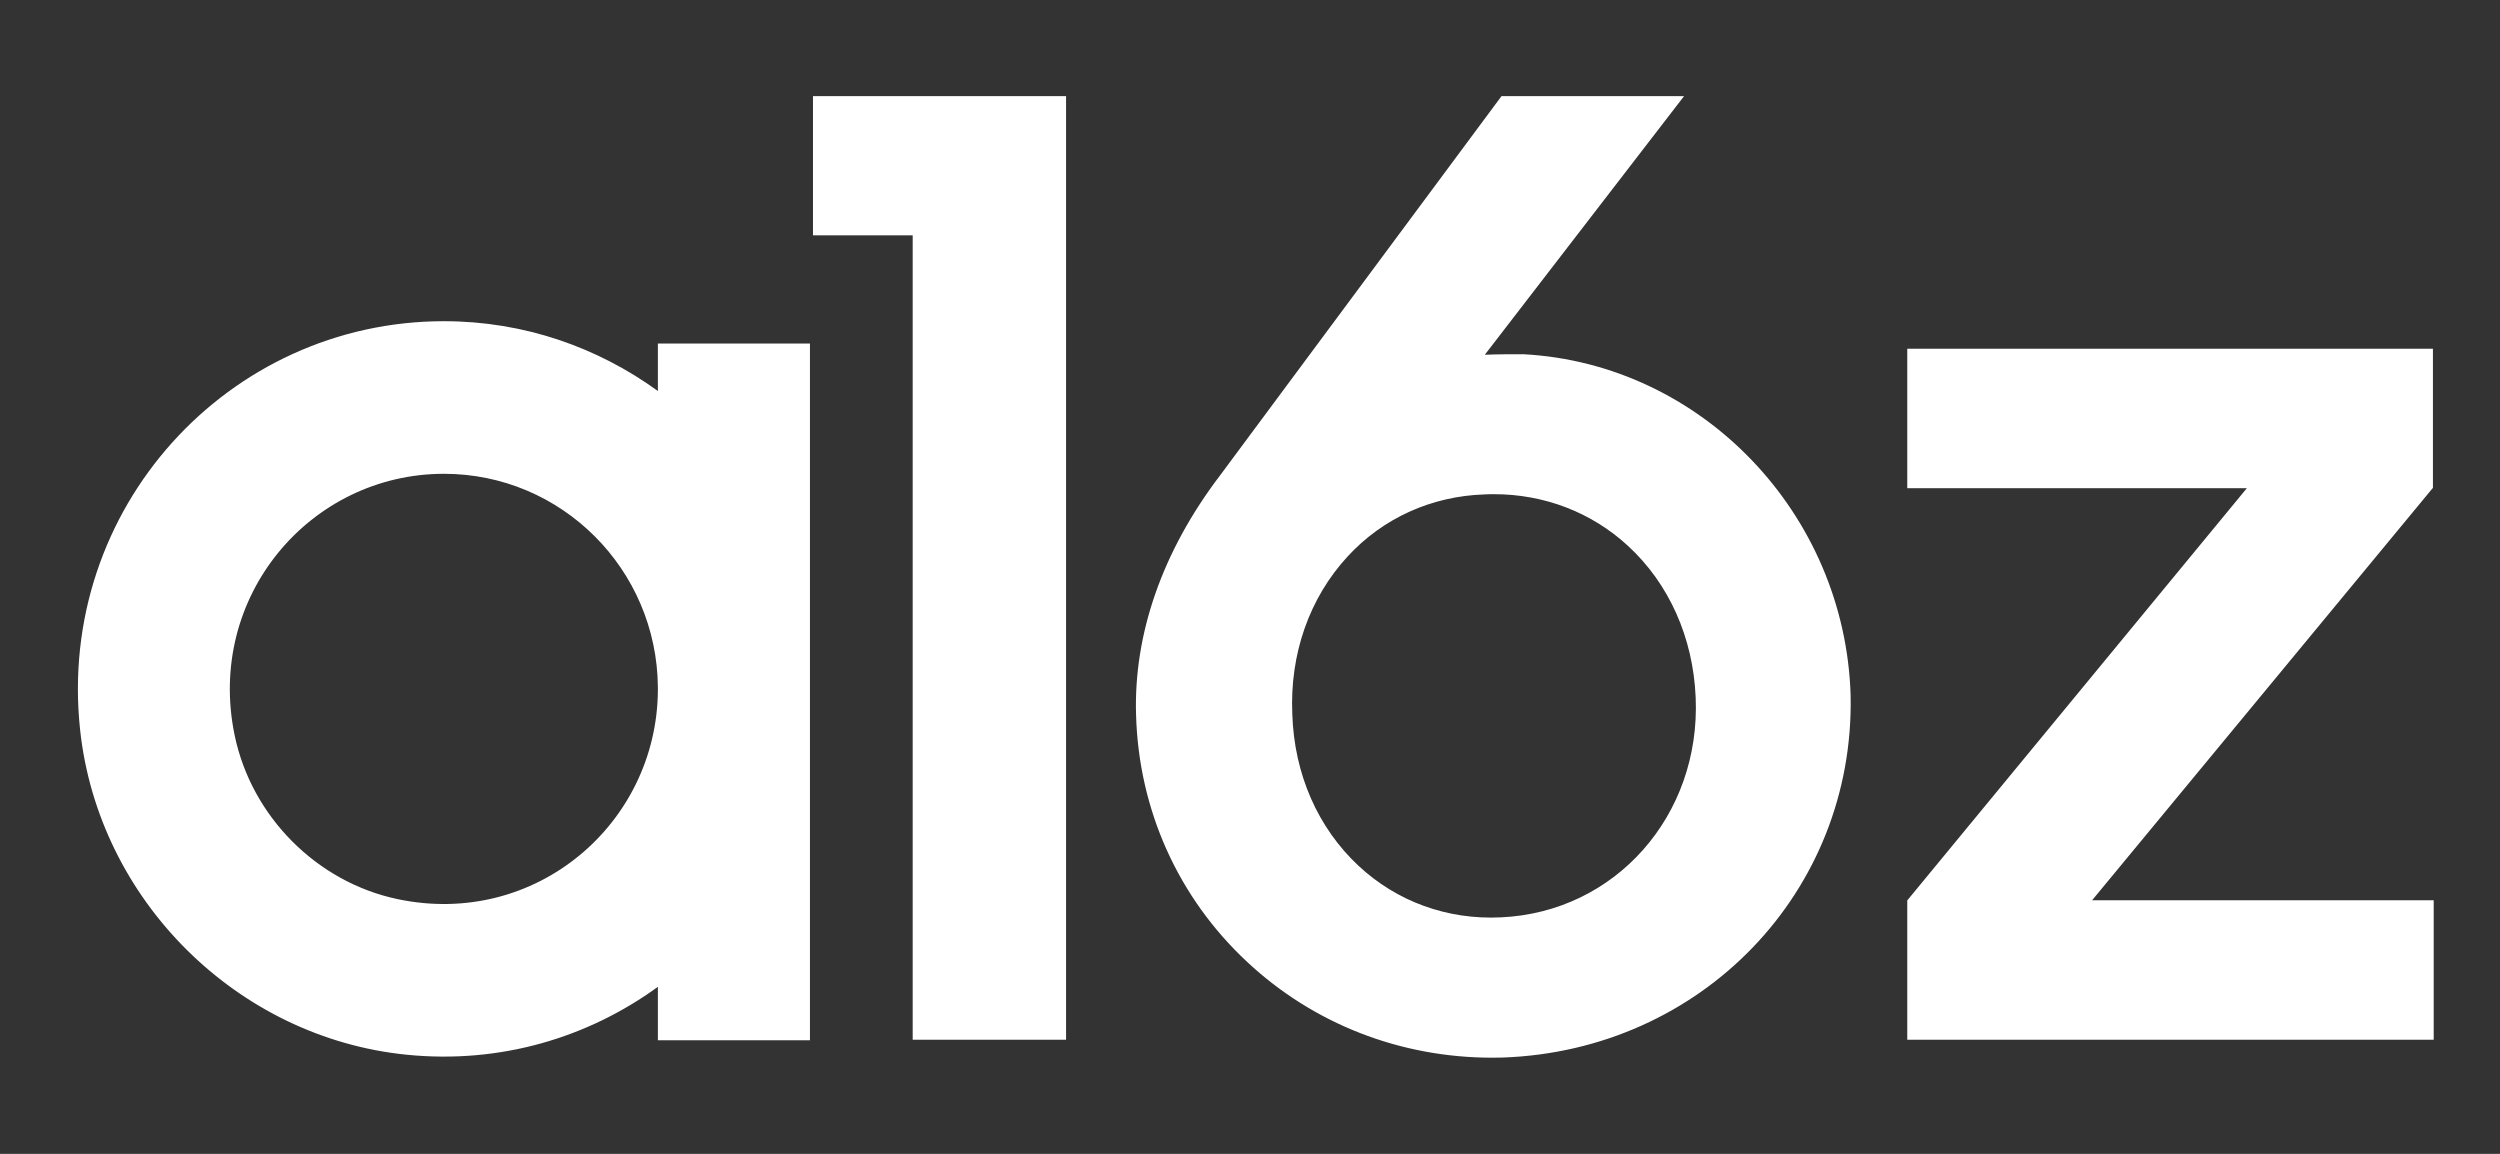 <svg width="52" height="24" viewBox="0 0 52 24" fill="none" xmlns="http://www.w3.org/2000/svg">
<rect x="0" y="0" width="52" height="24" fill="#333333" stroke="none"/>
<path d="M16.91 2V4.895H18.984V21.626H22.174V2H16.91ZM13.684 14.362C13.664 17.133 11.141 19.306 8.271 18.702C6.59 18.349 5.232 16.984 4.881 15.296C4.279 12.403 6.46 9.855 9.234 9.855C11.682 9.855 13.666 11.841 13.684 14.297V14.362ZM13.684 7.145V8.133C12.431 7.224 10.898 6.681 9.234 6.681C4.75 6.681 1.172 10.575 1.666 15.18C2.046 18.719 4.93 21.583 8.455 21.938C10.418 22.136 12.239 21.576 13.684 20.526V21.637H16.847V14.853V14.33V7.145H13.684ZM50.62 18.725H43.516L50.598 10.155H50.605V7.253H39.671V10.155H46.734L39.674 18.725H39.671V21.626H50.621V18.725M31.219 19.081C30.103 19.135 29.057 18.752 28.262 18.013C27.411 17.221 26.92 16.101 26.88 14.858C26.825 13.605 27.234 12.438 28.031 11.574C28.764 10.778 29.774 10.32 30.876 10.284H30.878C30.943 10.28 31.009 10.279 31.074 10.279C32.121 10.279 33.104 10.656 33.859 11.351C34.716 12.139 35.217 13.26 35.27 14.507C35.377 16.965 33.597 18.975 31.219 19.081ZM31.686 7.368C31.428 7.368 31.145 7.368 30.884 7.379L35.028 2H31.231L25.367 9.902C24.18 11.466 23.579 13.183 23.63 14.867C23.684 16.843 24.504 18.669 25.942 20.009C27.323 21.298 29.126 22 31.04 22C31.111 22 31.184 21.999 31.256 21.997C35.396 21.851 38.575 18.545 38.493 14.469C38.382 10.685 35.395 7.565 31.686 7.368Z" fill="white"/>
</svg>
